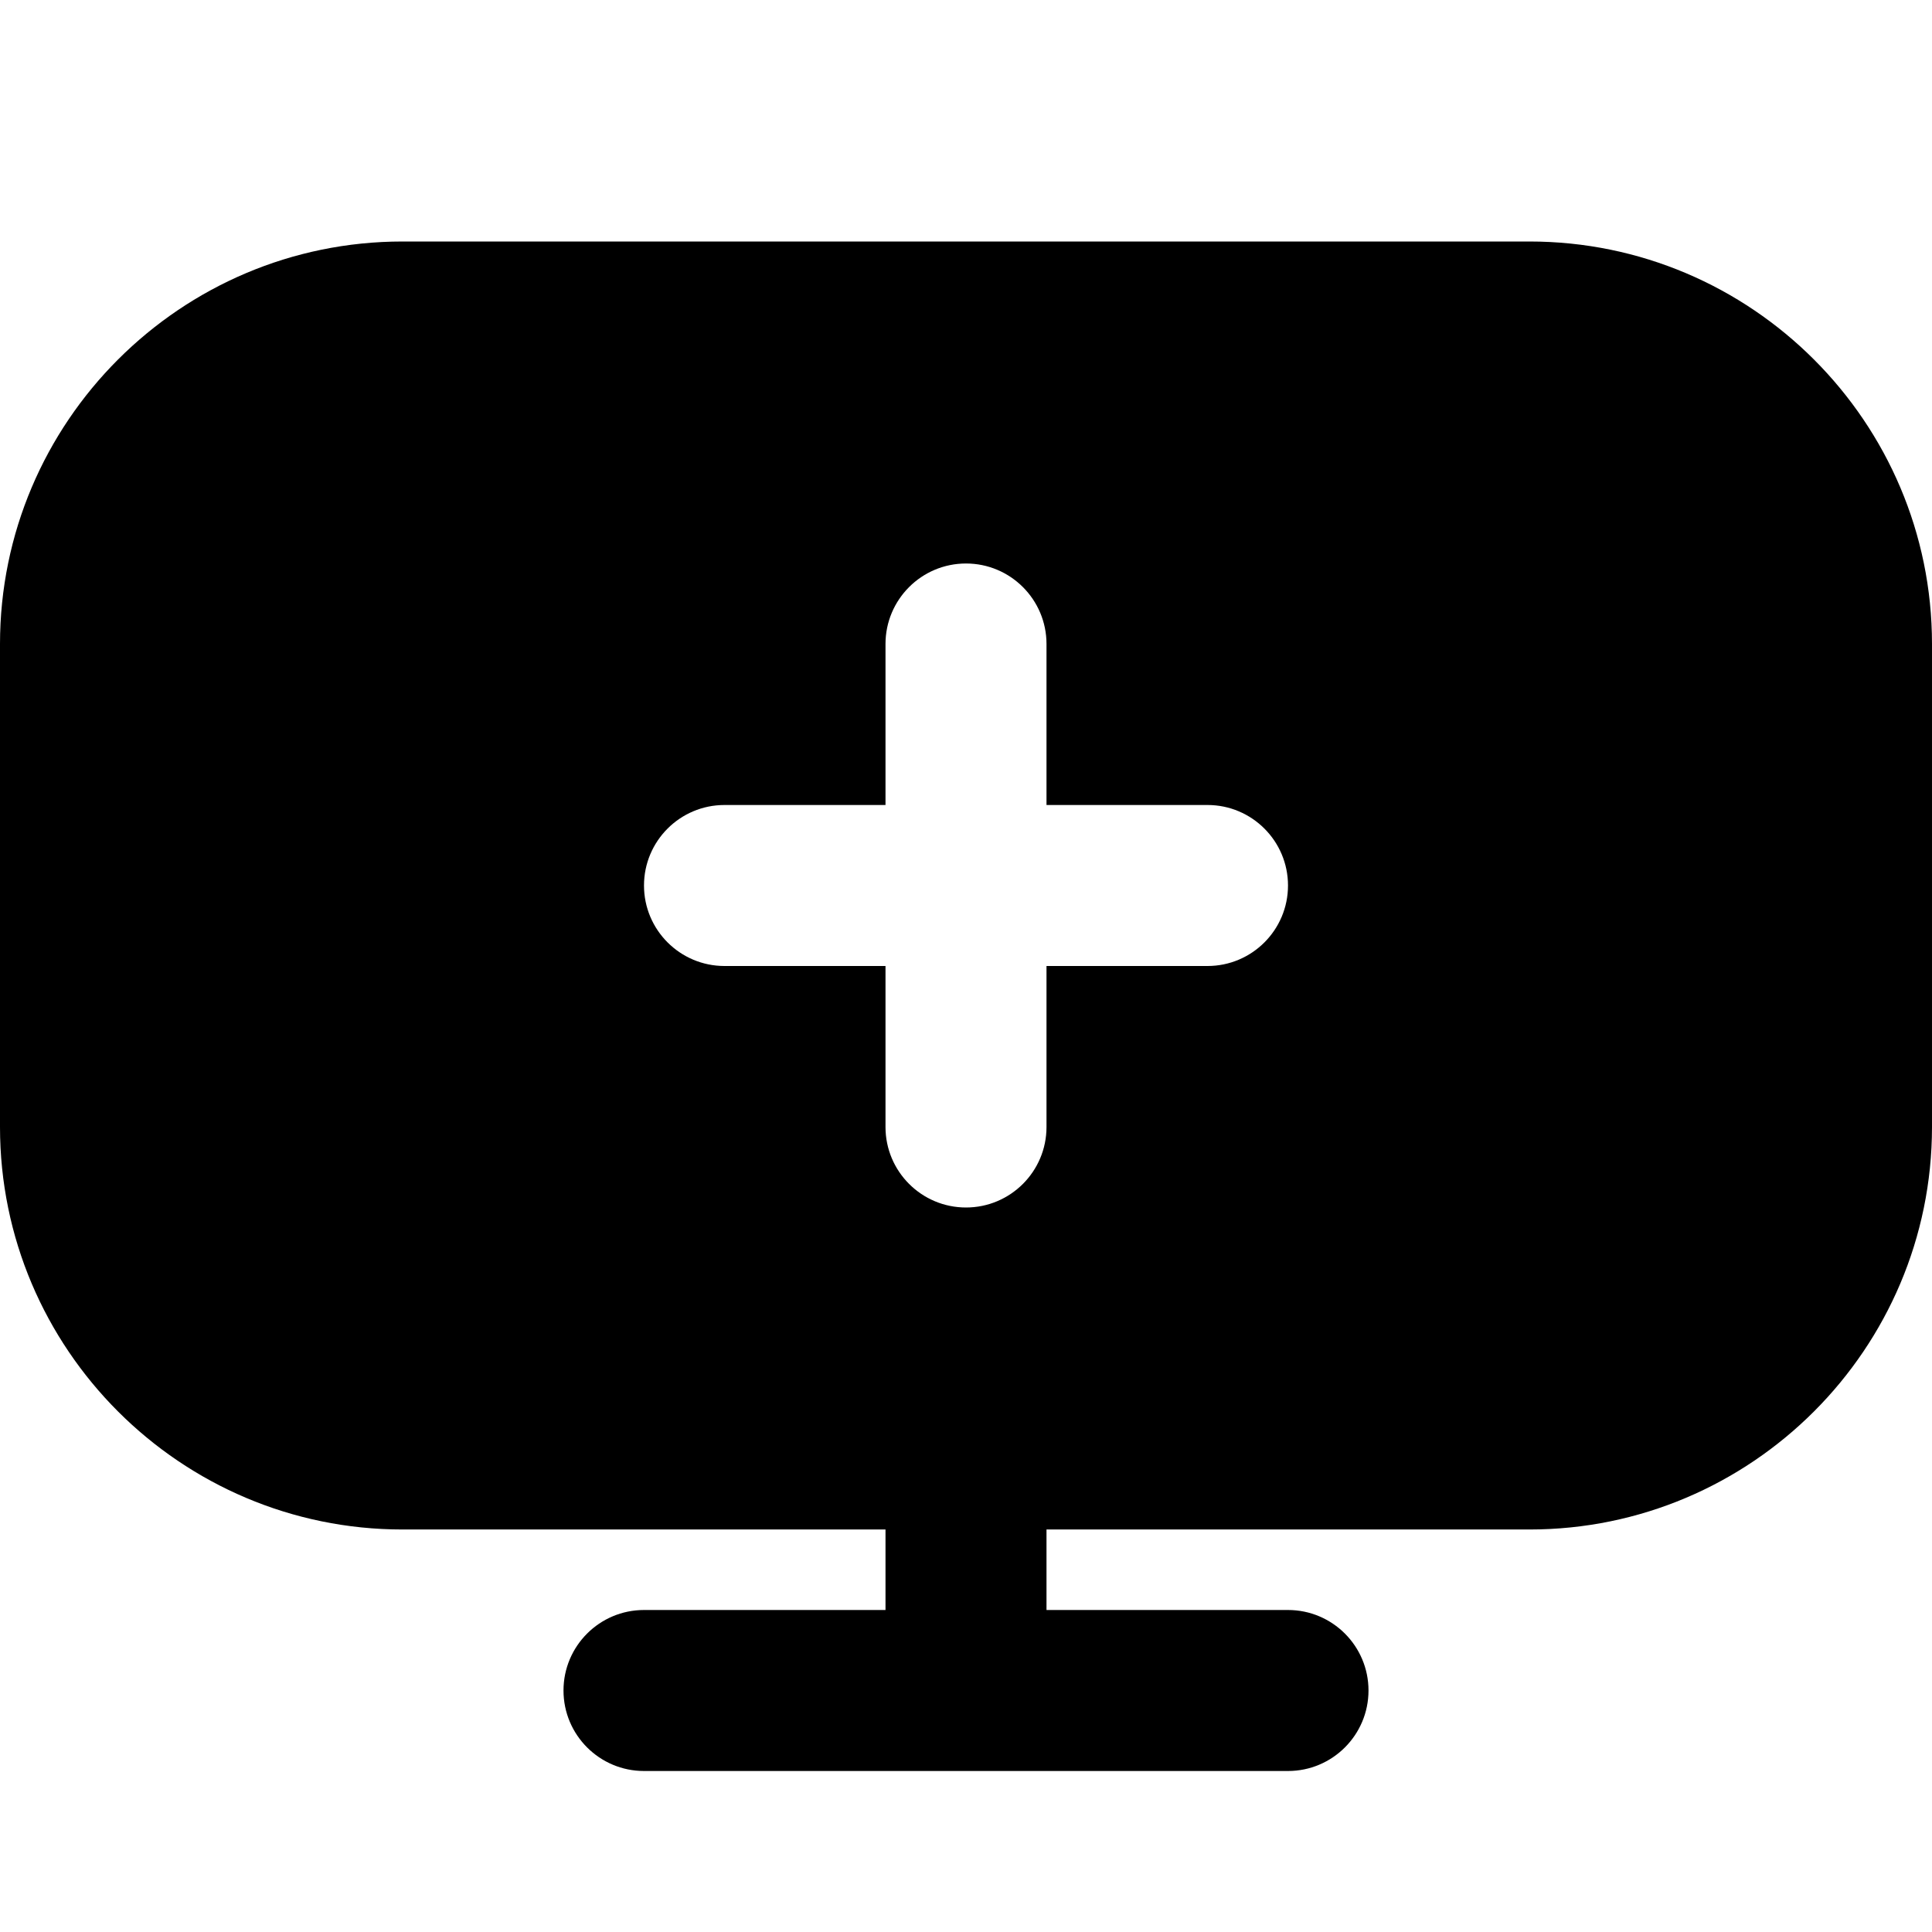 <?xml version="1.0" encoding="UTF-8"?>
<svg xmlns="http://www.w3.org/2000/svg" id="Layer_1" data-name="Layer 1" viewBox="0 0 24 24">
  <path d="m19,3H5C2.243,3,0,5.243,0,8v6c0,2.757,2.243,5,5,5h6v1h-3c-.552,0-1,.448-1,1s.448,1,1,1h8c.552,0,1-.448,1-1s-.448-1-1-1h-3v-1h6c2.757,0,5-2.243,5-5v-6c0-2.757-2.243-5-5-5Zm-4,9h-2v2c0,.552-.448,1-1,1s-1-.448-1-1v-2h-2c-.552,0-1-.448-1-1s.448-1,1-1h2v-2c0-.552.448-1,1-1s1,.448,1,1v2h2c.552,0,1,.448,1,1s-.448,1-1,1Z"/>
</svg>
